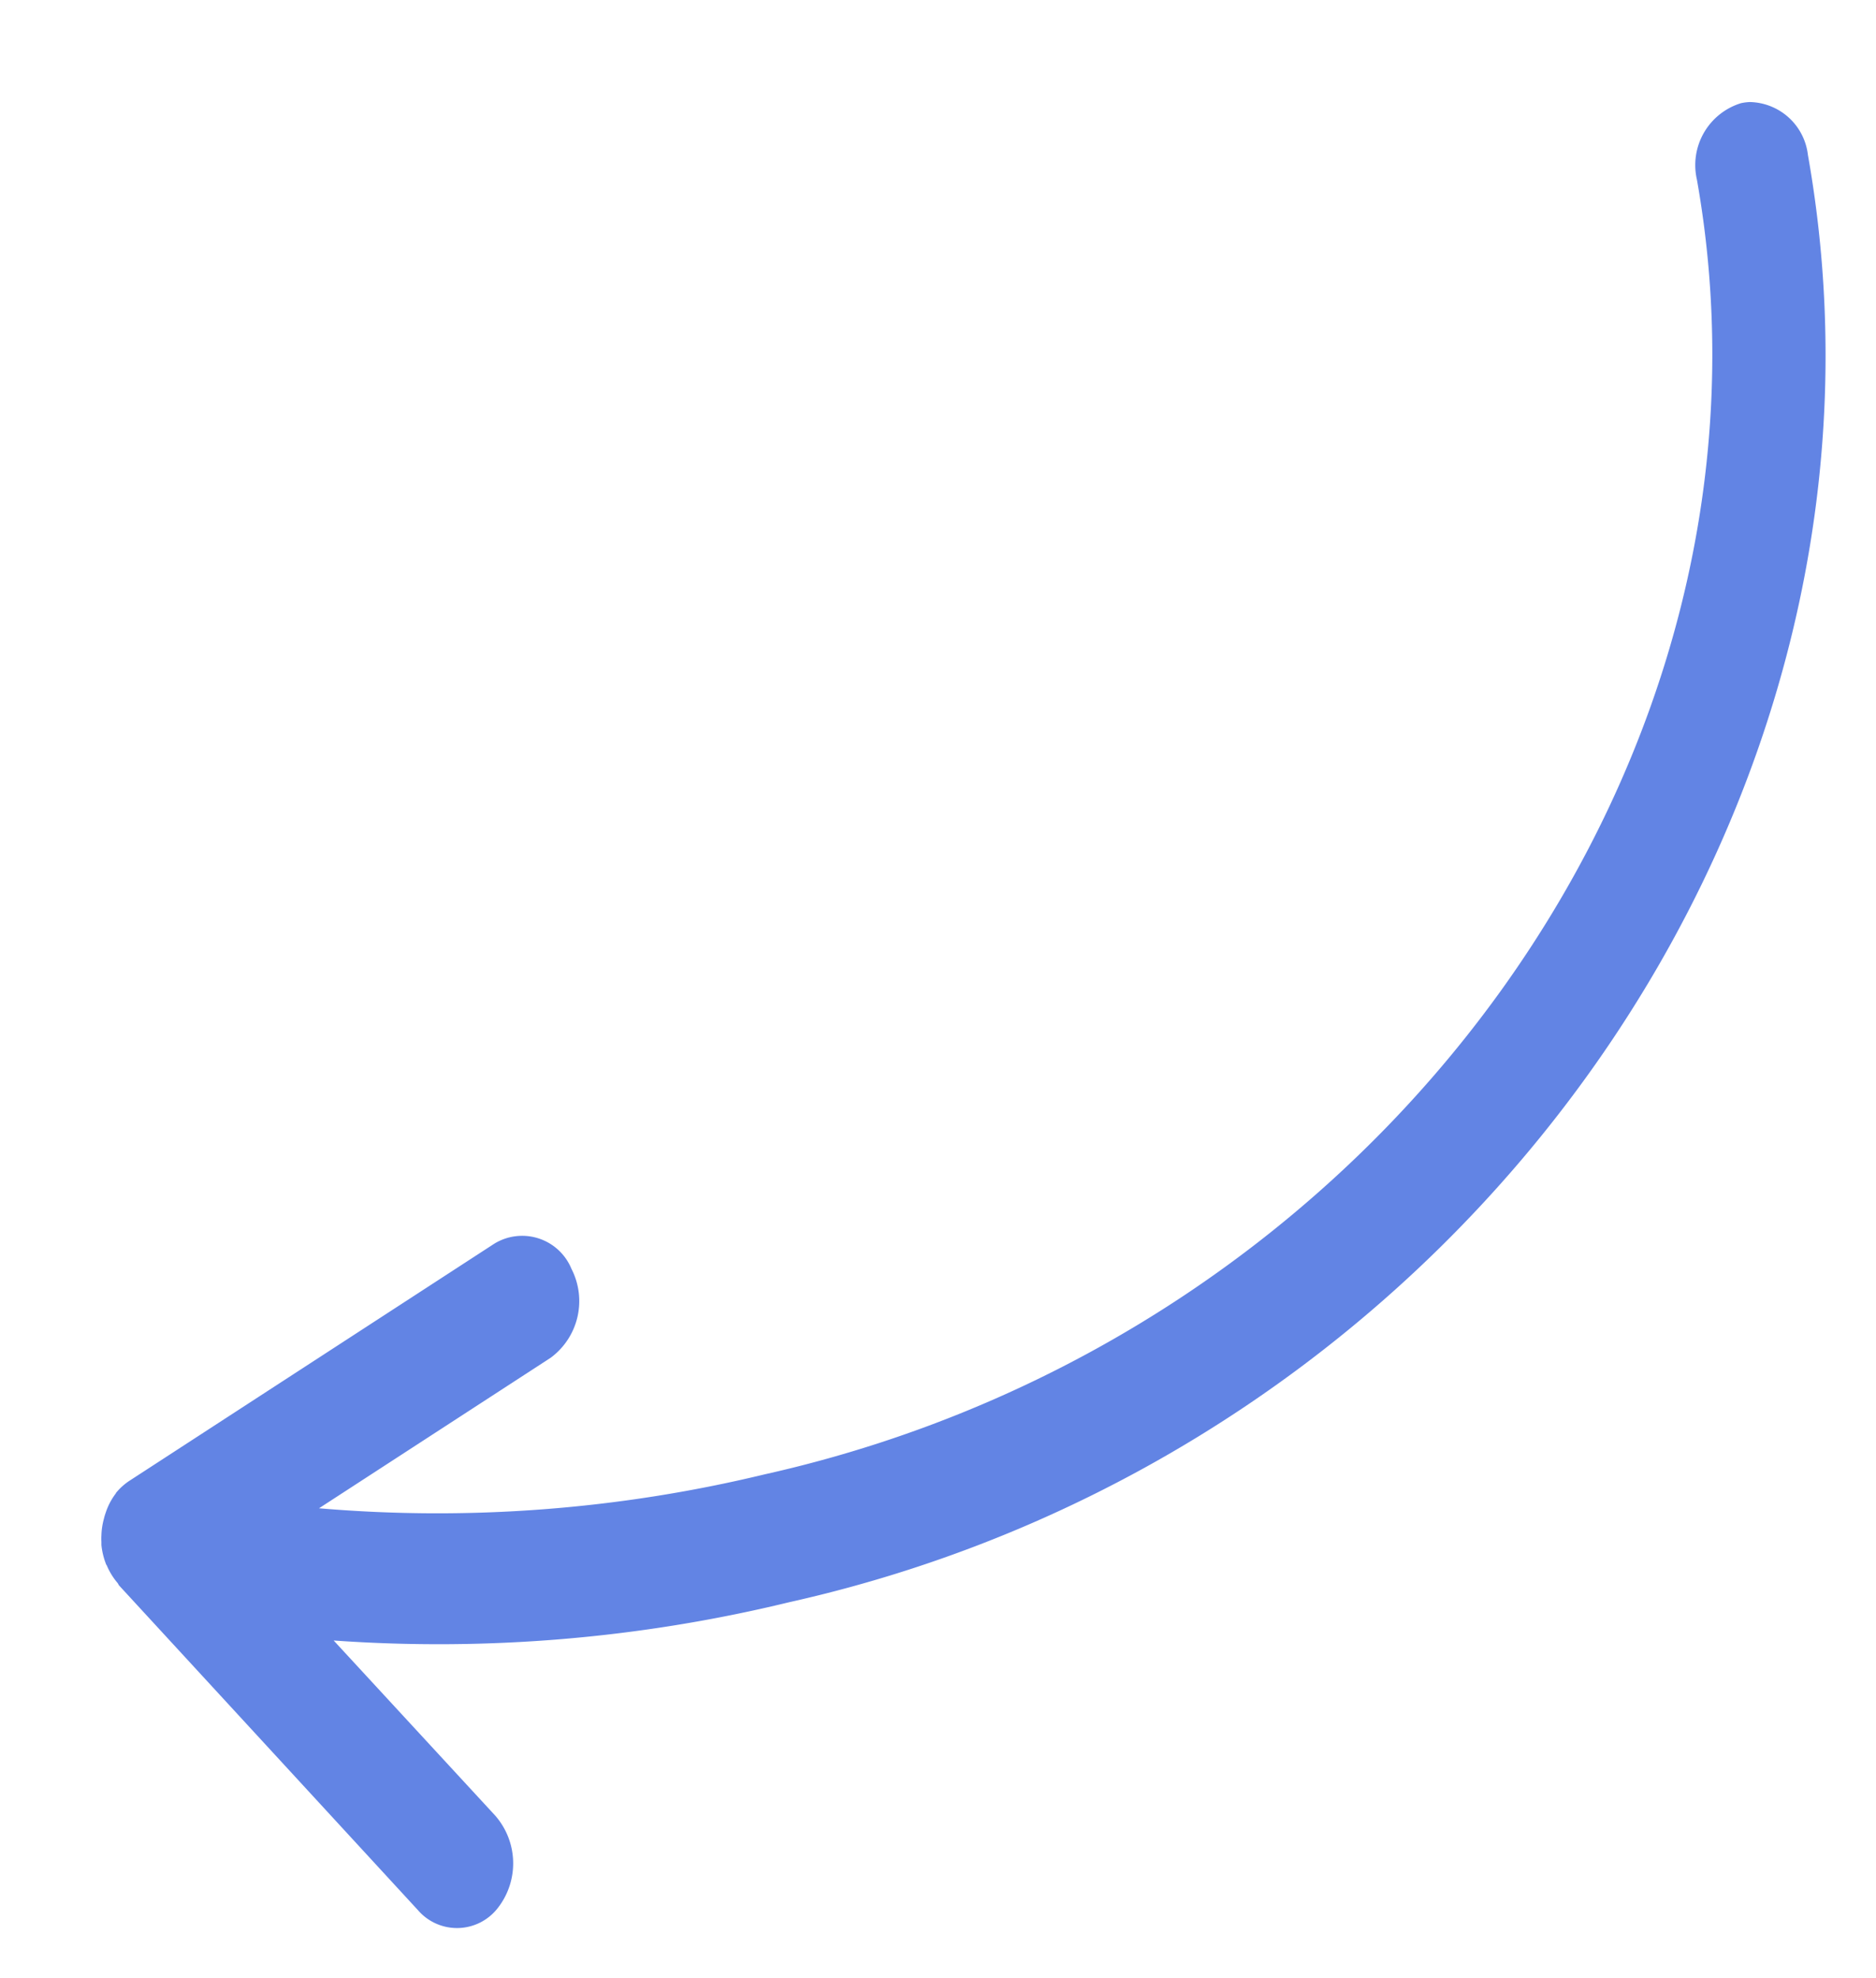 <?xml version="1.0" encoding="UTF-8"?> <svg xmlns="http://www.w3.org/2000/svg" width="37" height="39" viewBox="0 0 37 39"> <defs> <style> .cls-1 { fill: #6284e4; fill-rule: evenodd; } </style> </defs> <path id="Forma_1" data-name="Forma 1" class="cls-1" d="M2.286,29.436h0l0,0.006a1.283,1.283,0,0,0-.2.379,1.156,1.156,0,0,0-.037.124A1.394,1.394,0,0,0,2,30.273a1.145,1.145,0,0,0,0,.124c0,0.021,0,.042,0,0.063a1.422,1.422,0,0,0,.089.372c0,0.012.013,0.021,0.018,0.034a1.328,1.328,0,0,0,.212.344c0.012,0.014.017,0.034,0.029,0.048l5.893,6.4a1.017,1.017,0,0,0,1.58-.044,1.429,1.429,0,0,0-.056-1.82L6.581,32.344a29.271,29.271,0,0,0,8.976-.753c13.349-2.979,22.364-15.78,20.1-28.537a1.178,1.178,0,0,0-1.145-1.042,1.04,1.04,0,0,0-.174.022,1.277,1.277,0,0,0-.87,1.508C35.484,14.9,27.249,26.352,15.073,29.07a27.492,27.492,0,0,1-8.781.667l4.568-2.967a1.389,1.389,0,0,0,.411-1.753,1.051,1.051,0,0,0-1.526-.494L2.545,29.2A1.188,1.188,0,0,0,2.286,29.436Z"></path> </svg> 